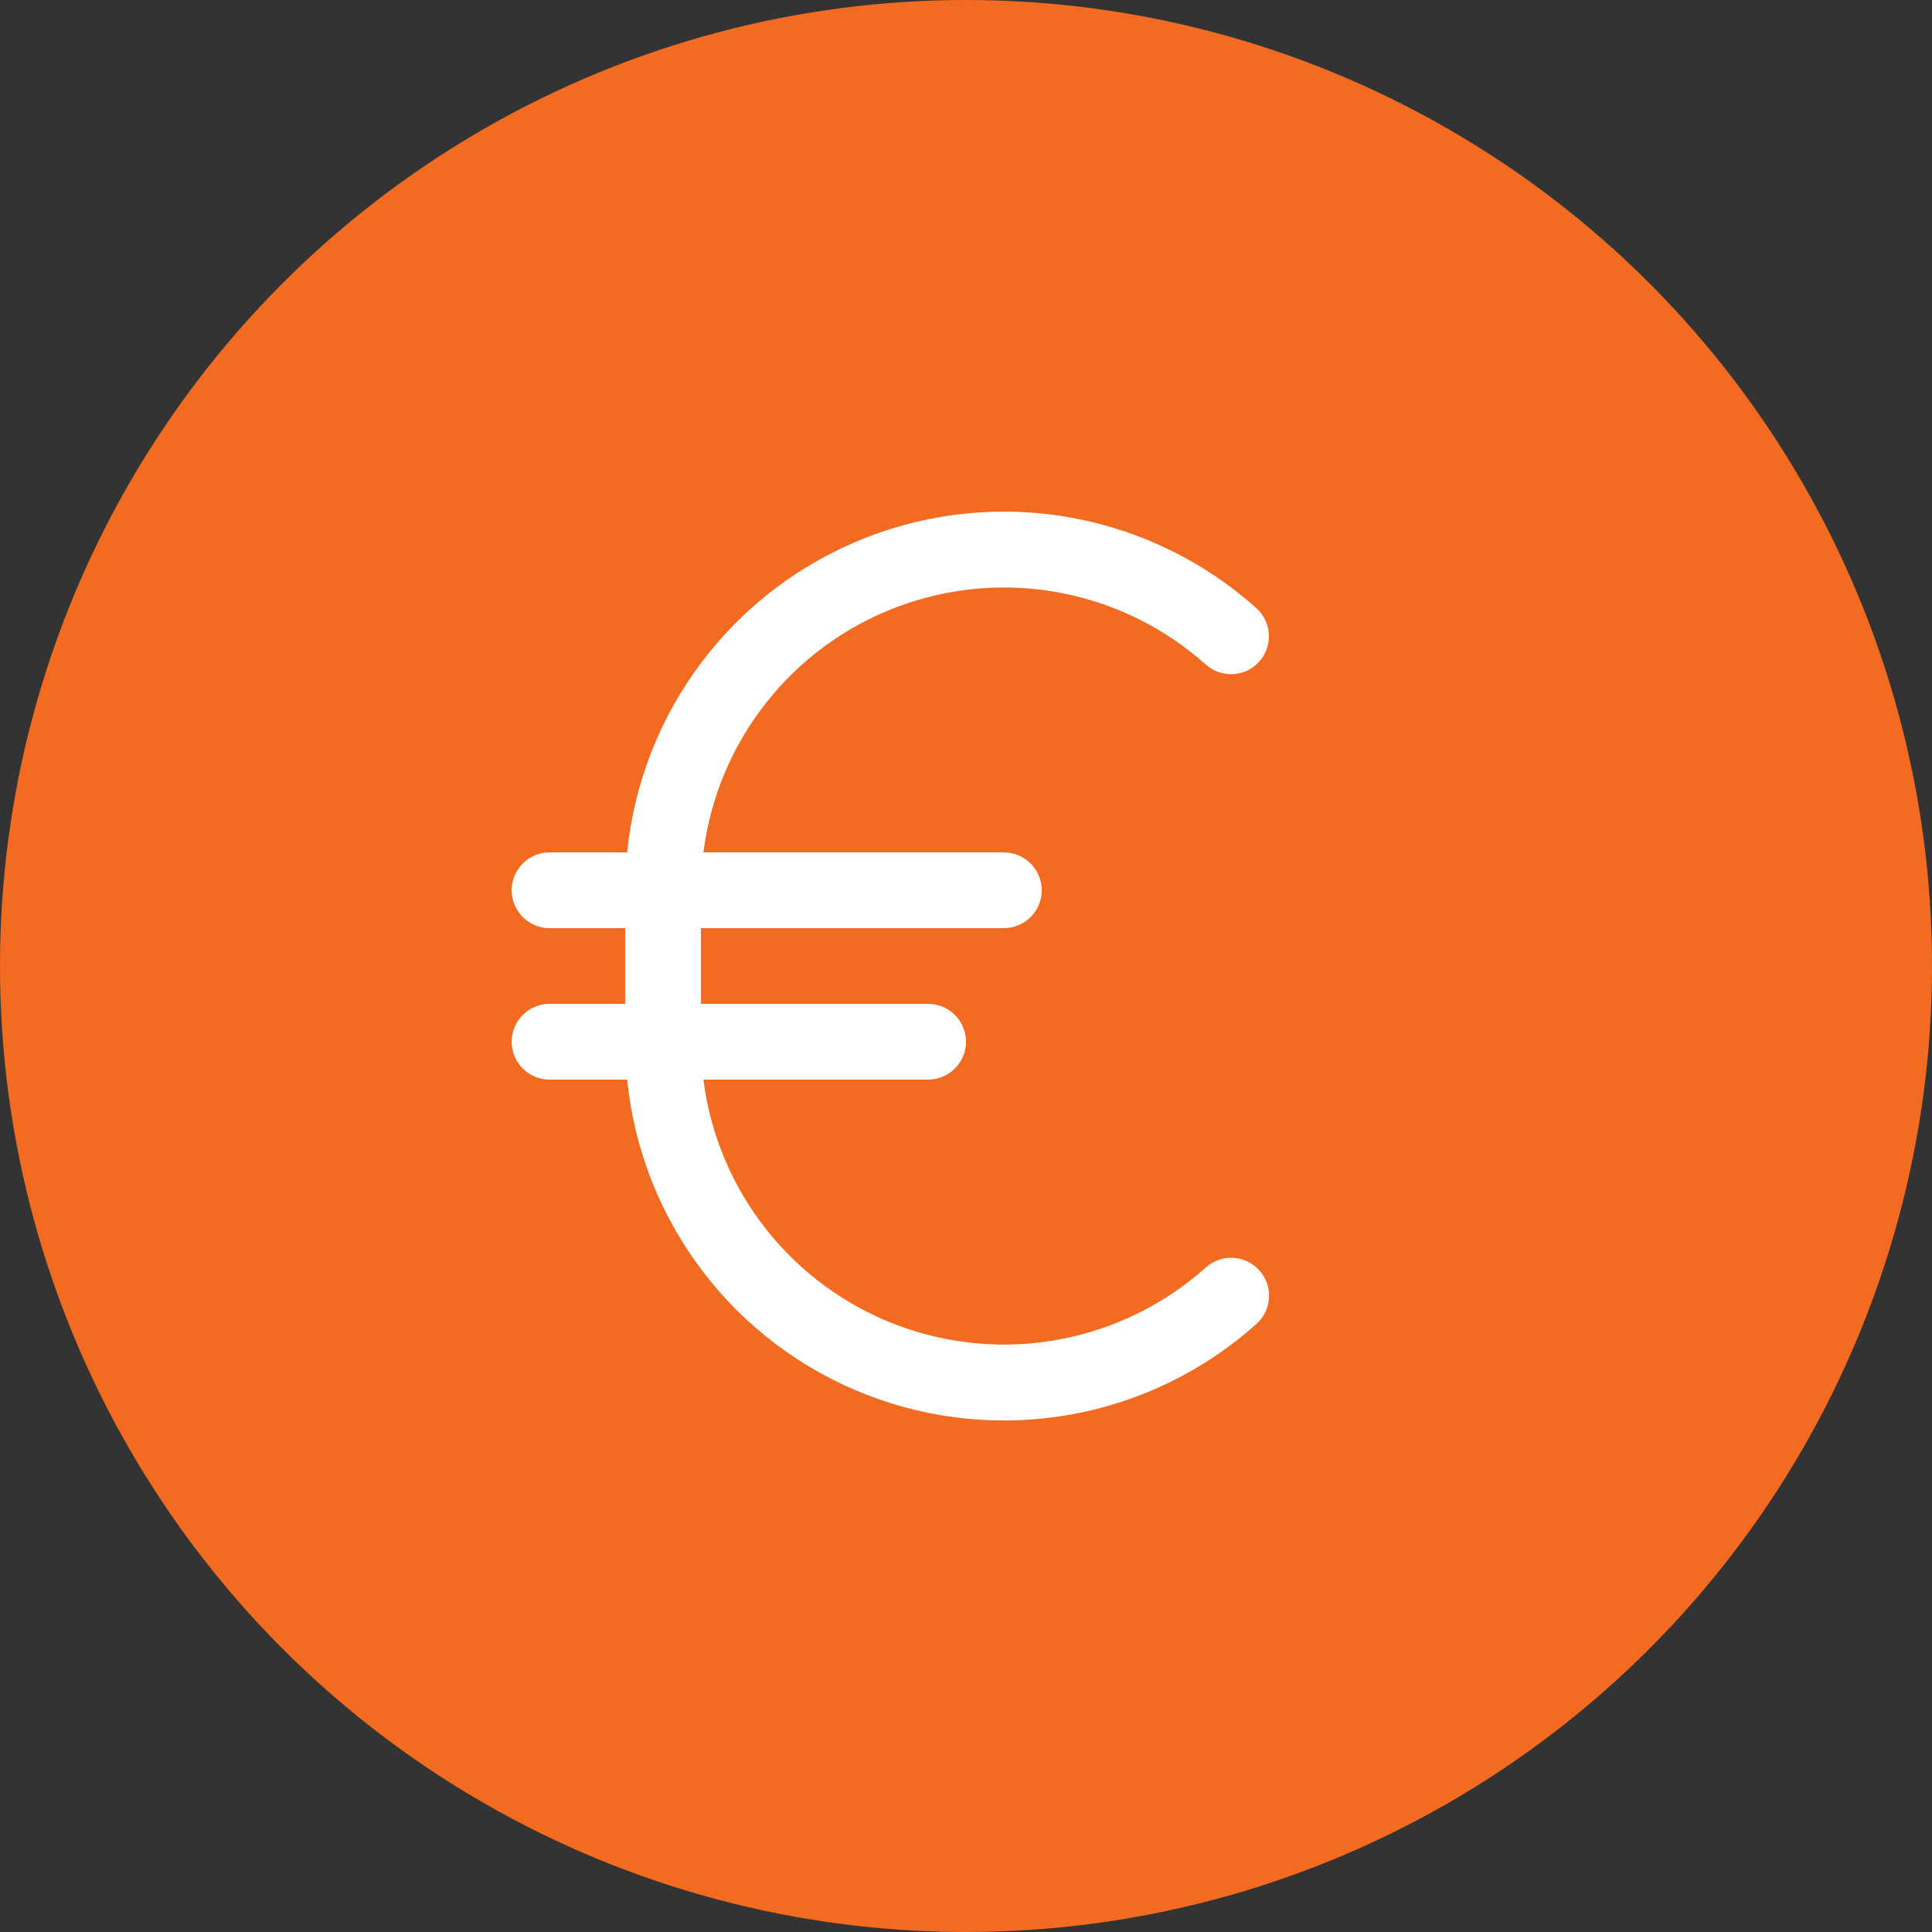 <svg width="59" height="59" viewBox="0 0 59 59" fill="none" xmlns="http://www.w3.org/2000/svg">
<rect x="0" y="0" width="59" height="59" fill="#333333" stroke="none"/>
<circle cx="29.5" cy="29.5" r="29.5" fill="#F26B21"/>
<path d="M38.461 38.798C38.562 38.911 38.64 39.043 38.691 39.186C38.741 39.33 38.762 39.481 38.754 39.633C38.745 39.785 38.707 39.933 38.641 40.07C38.575 40.207 38.483 40.33 38.37 40.431C36.78 41.855 34.826 42.811 32.726 43.193C30.626 43.575 28.461 43.368 26.471 42.596C24.482 41.823 22.744 40.515 21.453 38.816C20.161 37.116 19.364 35.093 19.152 32.969H16.781C16.475 32.969 16.18 32.847 15.964 32.63C15.747 32.413 15.625 32.119 15.625 31.812C15.625 31.506 15.747 31.212 15.964 30.995C16.18 30.778 16.475 30.656 16.781 30.656H19.094V28.344H16.781C16.475 28.344 16.18 28.222 15.964 28.005C15.747 27.788 15.625 27.494 15.625 27.188C15.625 26.881 15.747 26.587 15.964 26.37C16.18 26.153 16.475 26.031 16.781 26.031H19.152C19.365 23.908 20.161 21.885 21.453 20.187C22.745 18.488 24.481 17.181 26.47 16.408C28.459 15.636 30.623 15.429 32.723 15.81C34.822 16.192 36.775 17.146 38.365 18.569C38.594 18.774 38.732 19.061 38.749 19.367C38.766 19.674 38.661 19.974 38.456 20.203C38.251 20.432 37.964 20.57 37.658 20.587C37.351 20.604 37.051 20.498 36.822 20.293C35.564 19.17 34.024 18.411 32.366 18.1C30.709 17.788 28.997 17.936 27.418 18.527C25.838 19.118 24.45 20.129 23.404 21.452C22.358 22.774 21.693 24.358 21.481 26.031H30.656C30.963 26.031 31.257 26.153 31.474 26.37C31.691 26.587 31.812 26.881 31.812 27.188C31.812 27.494 31.691 27.788 31.474 28.005C31.257 28.222 30.963 28.344 30.656 28.344H21.406V30.656H28.344C28.65 30.656 28.945 30.778 29.161 30.995C29.378 31.212 29.5 31.506 29.5 31.812C29.5 32.119 29.378 32.413 29.161 32.63C28.945 32.847 28.65 32.969 28.344 32.969H21.481C21.693 34.642 22.357 36.226 23.404 37.549C24.45 38.871 25.838 39.883 27.417 40.474C28.997 41.065 30.708 41.213 32.366 40.902C34.023 40.59 35.564 39.832 36.822 38.708C36.935 38.606 37.068 38.527 37.211 38.476C37.355 38.425 37.508 38.403 37.66 38.412C37.812 38.42 37.962 38.458 38.099 38.525C38.237 38.591 38.359 38.684 38.461 38.798Z" fill="white"/>
</svg>